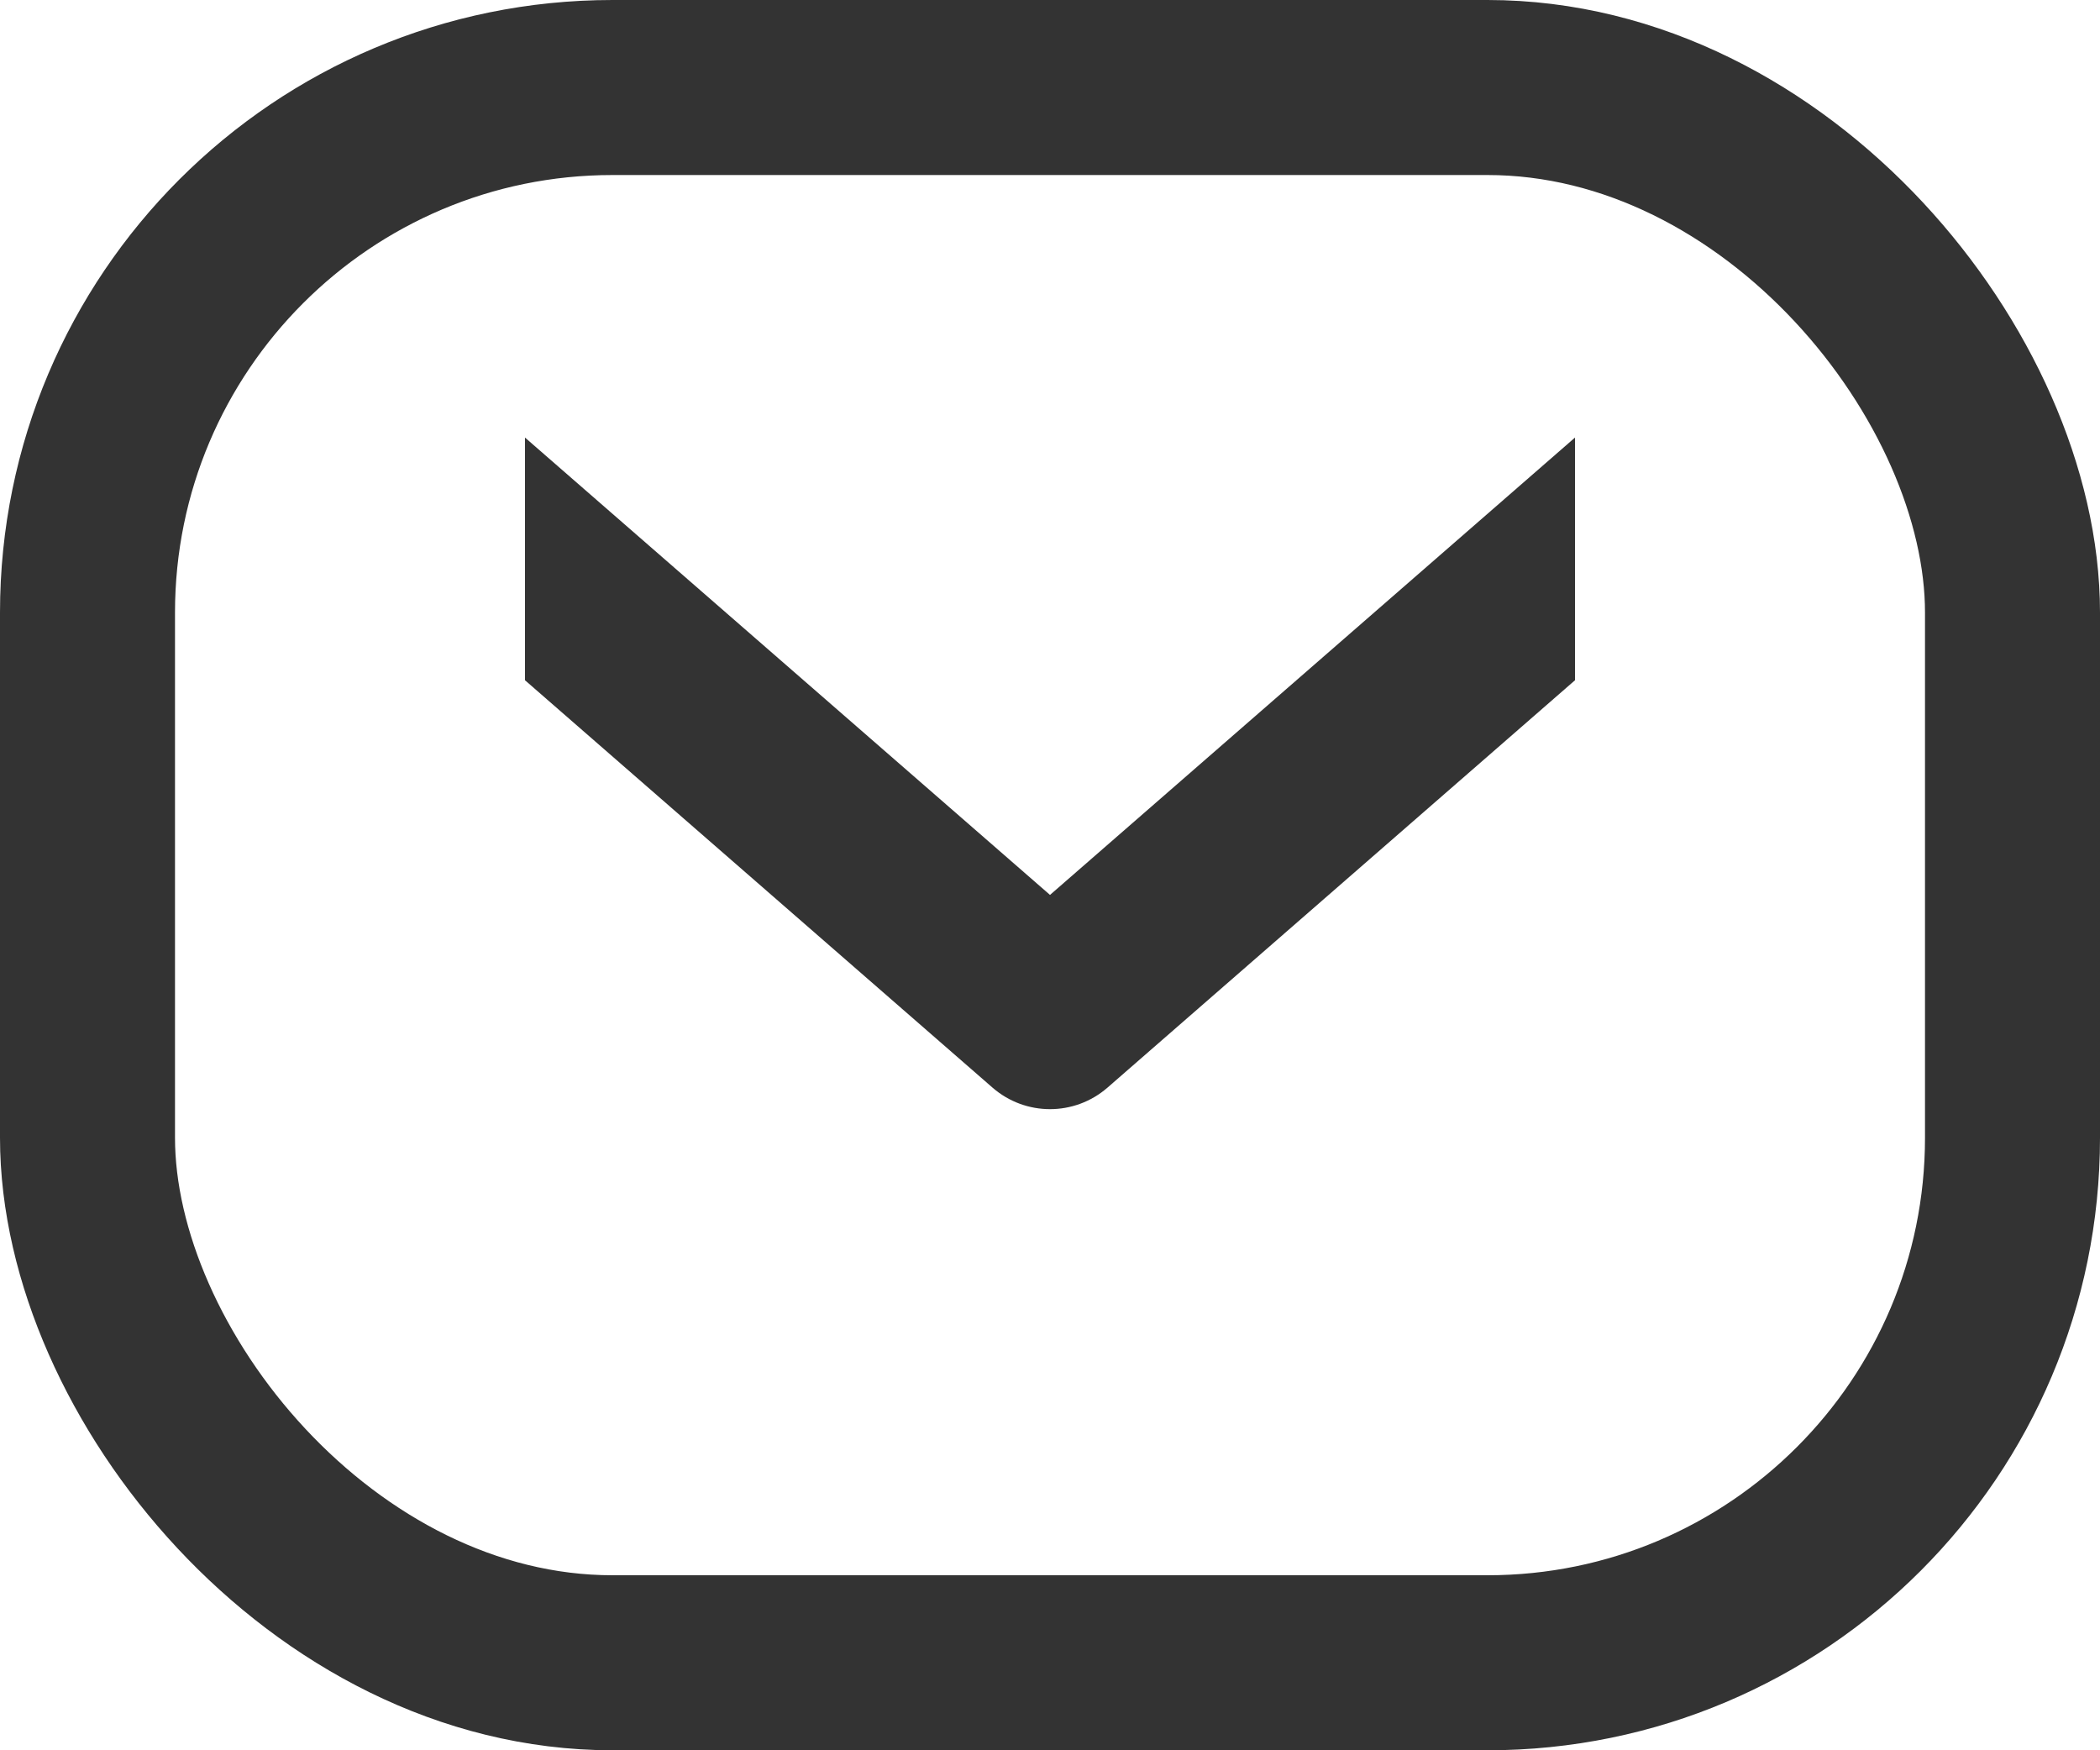<?xml version="1.0" encoding="UTF-8"?>
<svg width="24px" height="20px" viewBox="0 0 24 20" version="1.1" xmlns="http://www.w3.org/2000/svg" xmlns:xlink="http://www.w3.org/1999/xlink">
    <title>ico-emailß</title>
    <g id="页面-1" stroke="none" stroke-width="1" fill="none" fill-rule="evenodd">
        <g id="关于凌度" transform="translate(-1159, -4597)">
            <g id="ico-emailß" transform="translate(1159, 4597)">
                <rect id="矩形" stroke="#333333" stroke-width="2" x="1" y="1" width="22" height="18" rx="6"></rect>
                <path d="M8,3 L10.773,3 L15.428,8.343 C15.756,8.72 15.756,9.28 15.428,9.657 L10.773,15 L10.773,15 L8,15 L13.226,9 L8,3 Z" id="路径" fill="#333333" transform="translate(12, 9) rotate(-270) translate(-12, -9) "></path>
            </g>
        </g>
    </g>
</svg>
